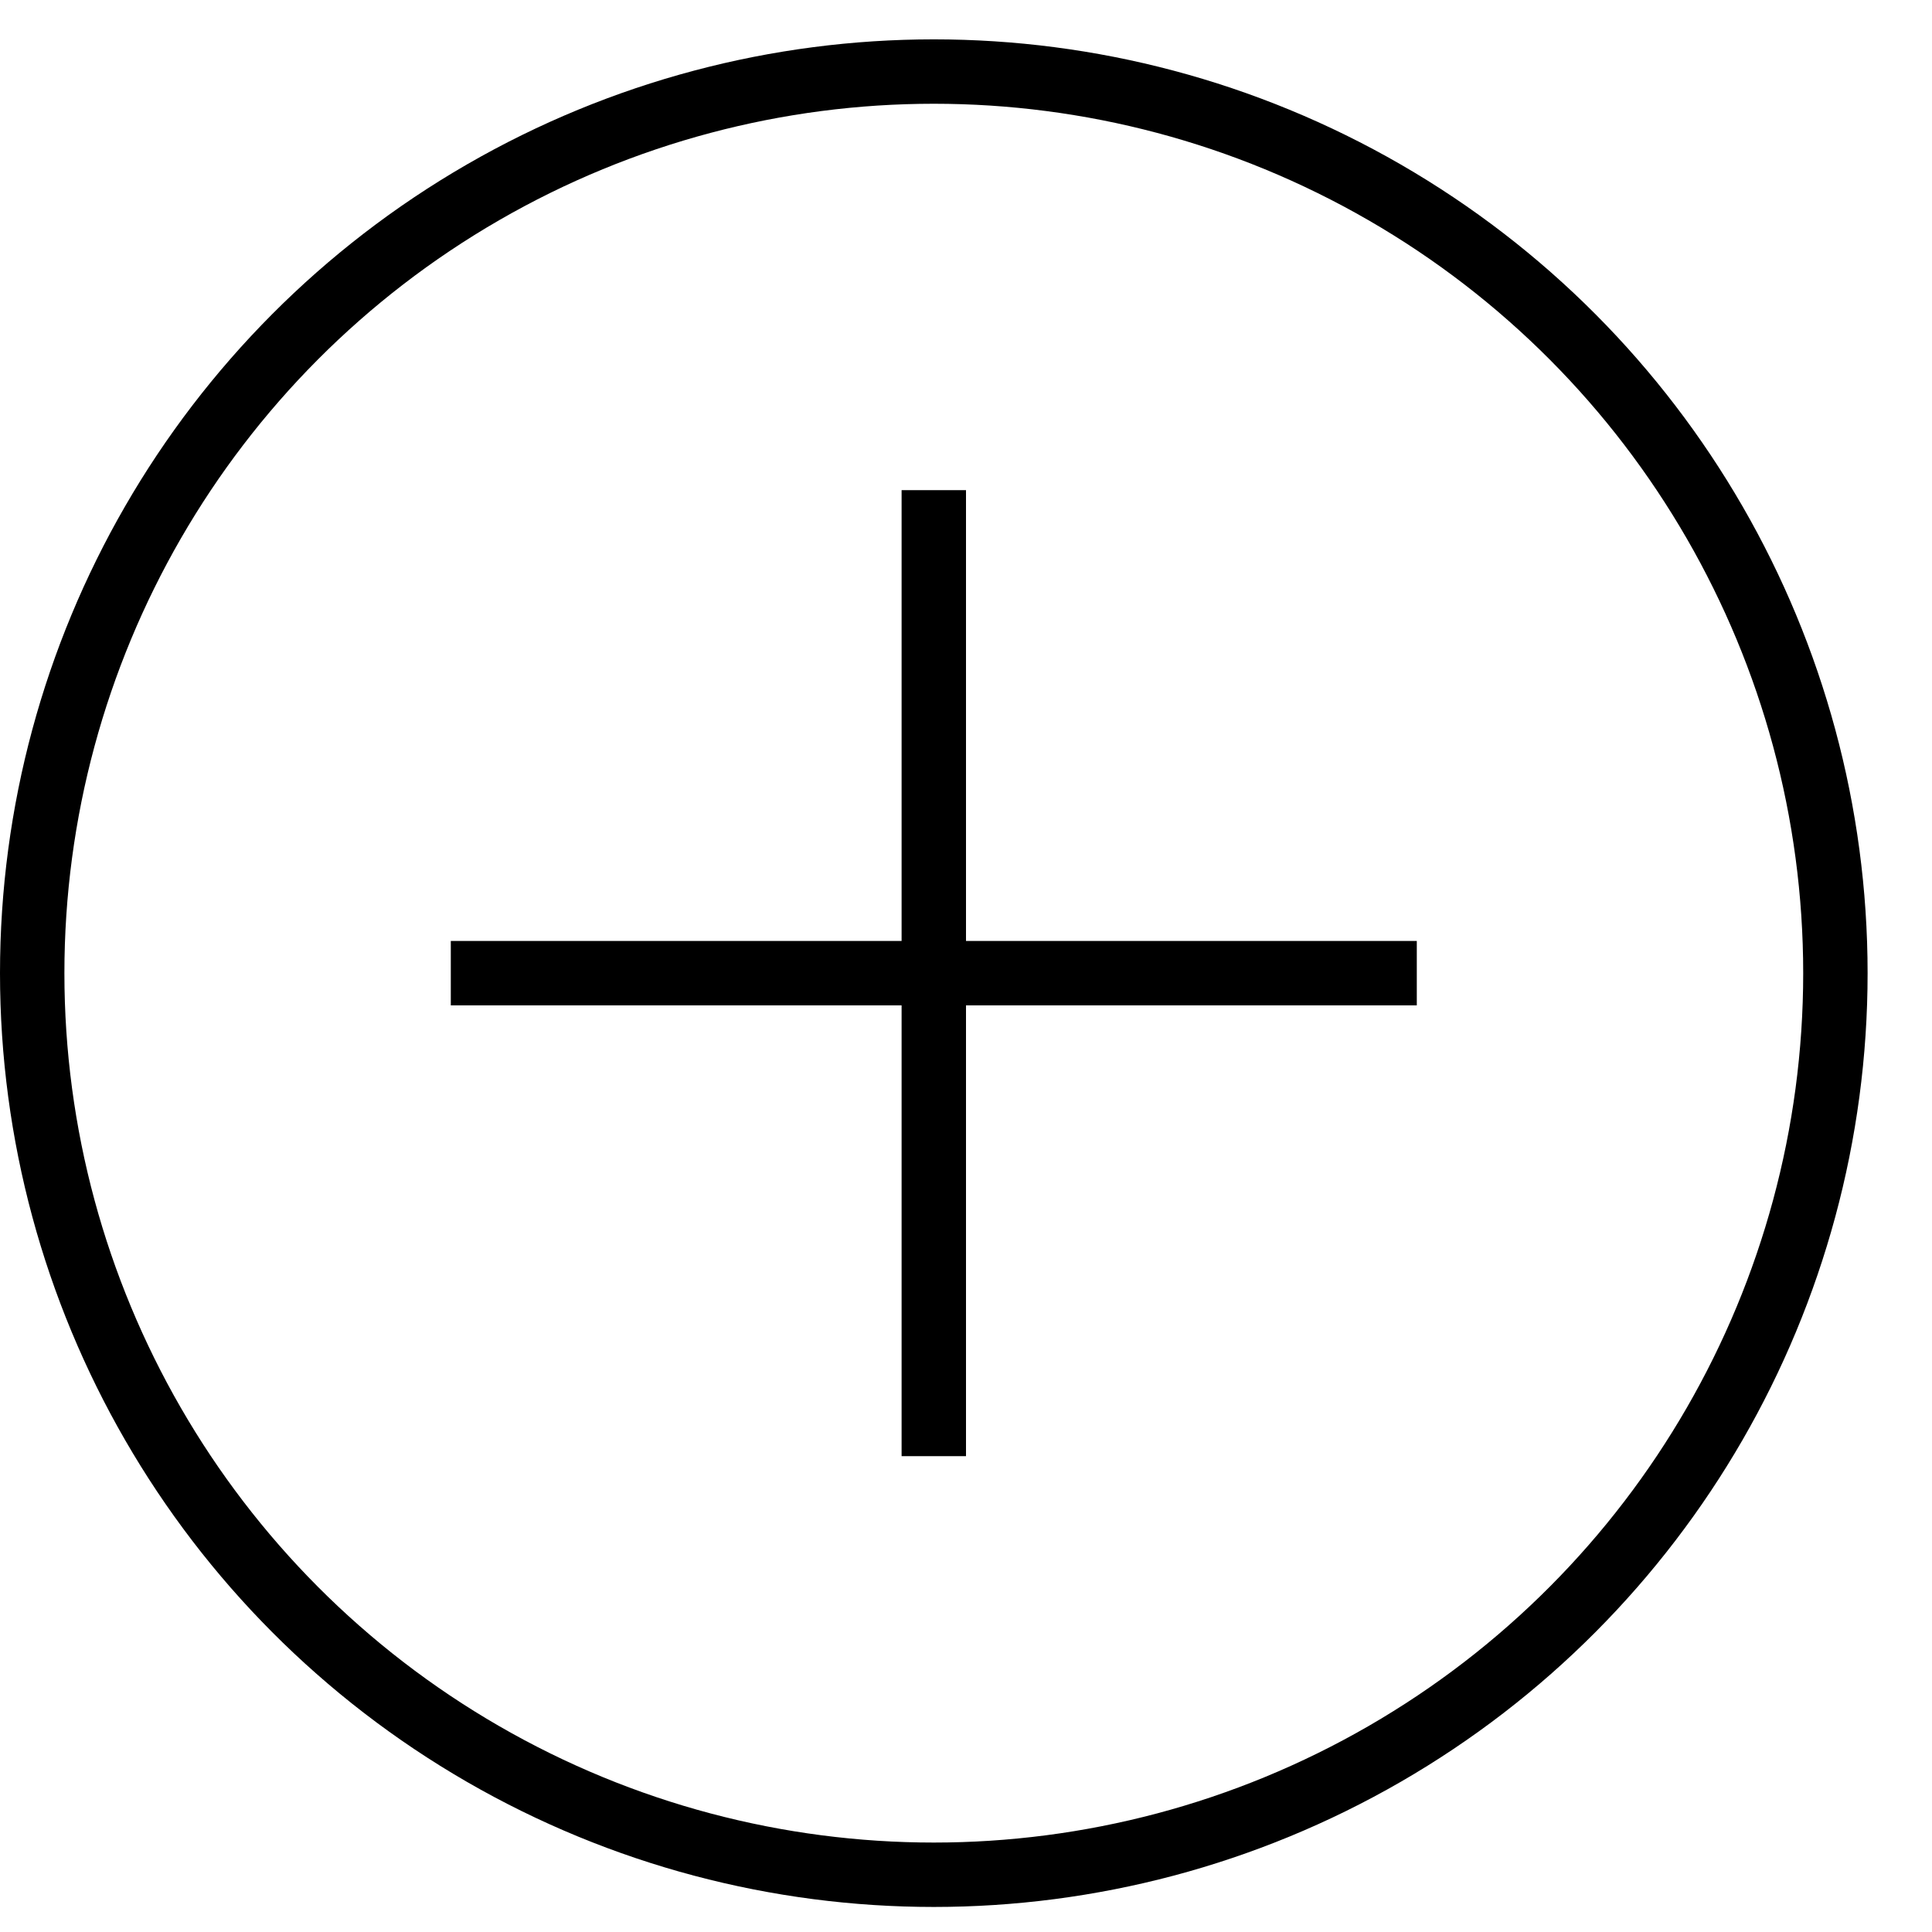 <svg xmlns="http://www.w3.org/2000/svg" width="27" height="27" viewBox="0 0 27 27">
    <g fill="none" fill-rule="evenodd" stroke="#000" stroke-width=".9" transform="translate(0 1)">
        <circle cx="13.05" cy="12.6" r="12.6"/>
        <path stroke-linecap="square" d="M13.05 6.3L13.05 18.9"/>
        <path stroke-linecap="square" d="M13.05 6.3L13.05 18.9" transform="rotate(-90 13.05 12.6)"/>
    </g>
</svg>
